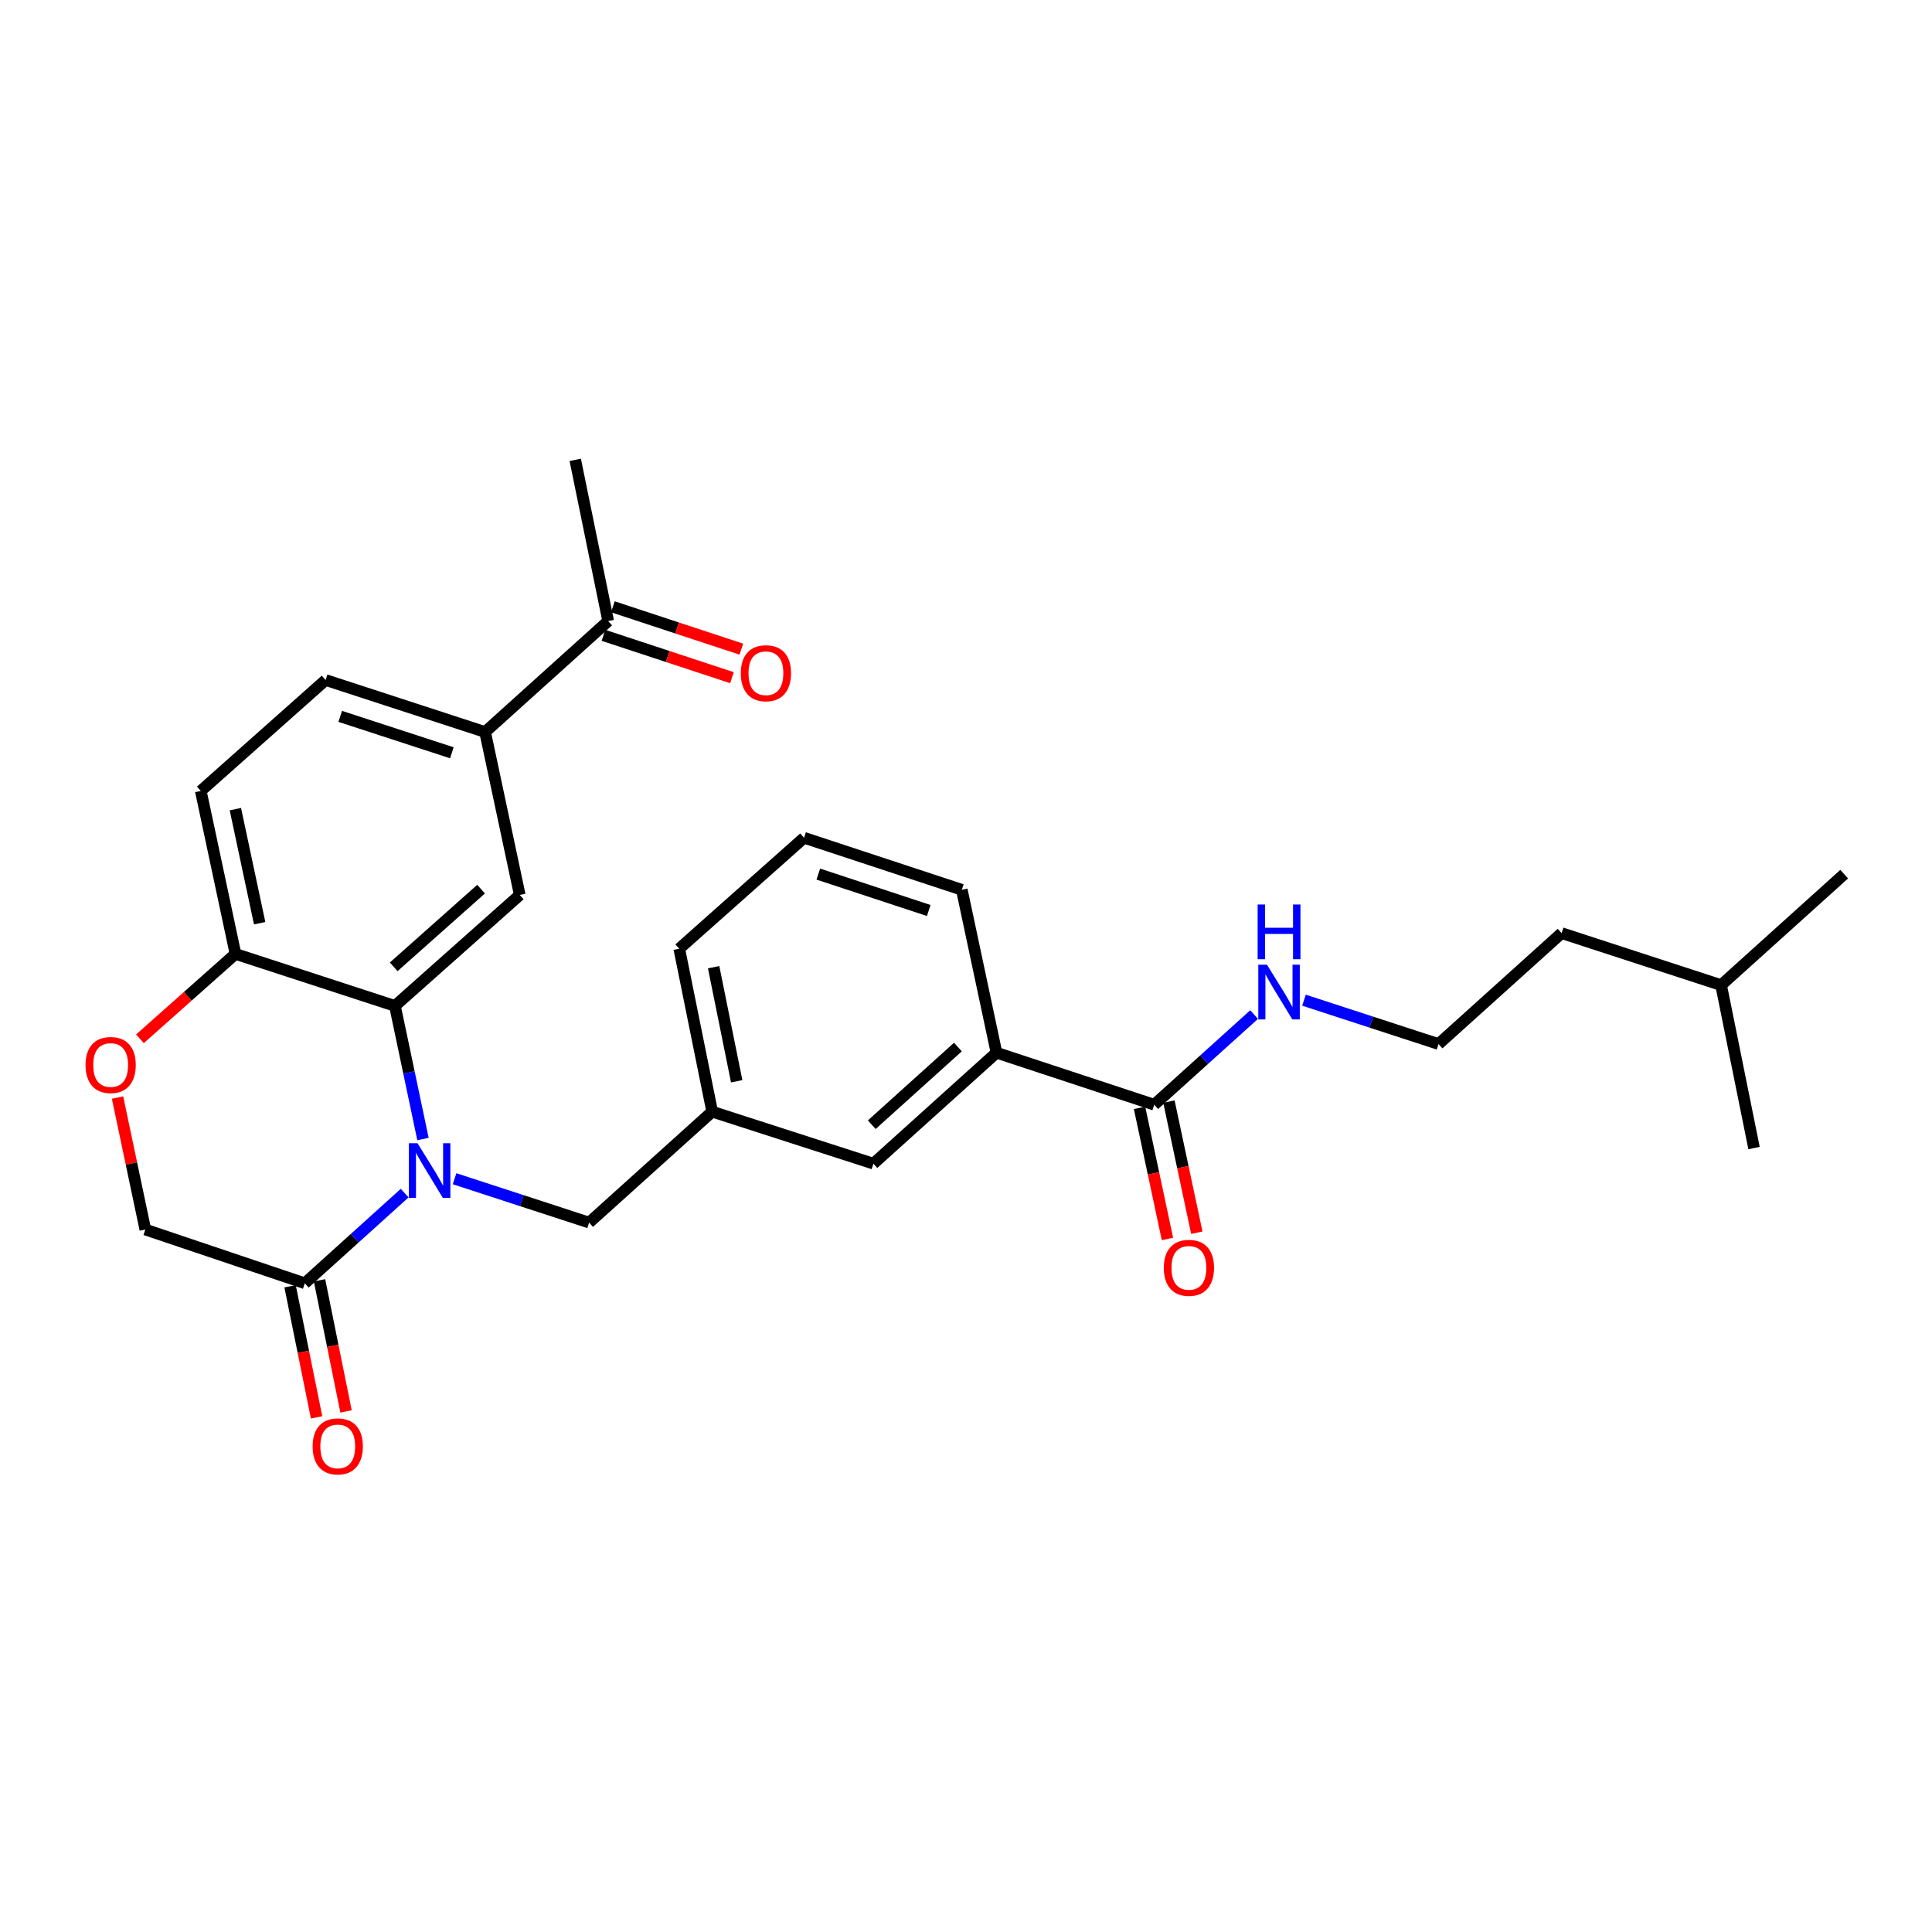 <?xml version='1.0' encoding='iso-8859-1'?>
<svg version='1.1' baseProfile='full'
              xmlns='http://www.w3.org/2000/svg'
                      xmlns:rdkit='http://www.rdkit.org/xml'
                      xmlns:xlink='http://www.w3.org/1999/xlink'
                  xml:space='preserve'
width='1000px' height='1000px' viewBox='0 0 1000 1000'>
<!-- END OF HEADER -->
<rect style='opacity:1.0;fill:#FFFFFF;stroke:none' width='1000' height='1000' x='0' y='0'> </rect>
<path class='bond-0' d='M 589.821,573.418 L 597.043,607.354' style='fill:none;fill-rule:evenodd;stroke:#000000;stroke-width:6px;stroke-linecap:butt;stroke-linejoin:miter;stroke-opacity:1' />
<path class='bond-0' d='M 597.043,607.354 L 604.266,641.29' style='fill:none;fill-rule:evenodd;stroke:#FF0000;stroke-width:6px;stroke-linecap:butt;stroke-linejoin:miter;stroke-opacity:1' />
<path class='bond-0' d='M 605.03,570.181 L 612.252,604.117' style='fill:none;fill-rule:evenodd;stroke:#000000;stroke-width:6px;stroke-linecap:butt;stroke-linejoin:miter;stroke-opacity:1' />
<path class='bond-0' d='M 612.252,604.117 L 619.475,638.053' style='fill:none;fill-rule:evenodd;stroke:#FF0000;stroke-width:6px;stroke-linecap:butt;stroke-linejoin:miter;stroke-opacity:1' />
<path class='bond-1' d='M 597.425,571.8 L 623.272,548.469' style='fill:none;fill-rule:evenodd;stroke:#000000;stroke-width:6px;stroke-linecap:butt;stroke-linejoin:miter;stroke-opacity:1' />
<path class='bond-1' d='M 623.272,548.469 L 649.118,525.139' style='fill:none;fill-rule:evenodd;stroke:#0000FF;stroke-width:6px;stroke-linecap:butt;stroke-linejoin:miter;stroke-opacity:1' />
<path class='bond-2' d='M 597.425,571.8 L 515.782,544.882' style='fill:none;fill-rule:evenodd;stroke:#000000;stroke-width:6px;stroke-linecap:butt;stroke-linejoin:miter;stroke-opacity:1' />
<path class='bond-3' d='M 674.944,517.69 L 709.764,529.044' style='fill:none;fill-rule:evenodd;stroke:#0000FF;stroke-width:6px;stroke-linecap:butt;stroke-linejoin:miter;stroke-opacity:1' />
<path class='bond-3' d='M 709.764,529.044 L 744.584,540.398' style='fill:none;fill-rule:evenodd;stroke:#000000;stroke-width:6px;stroke-linecap:butt;stroke-linejoin:miter;stroke-opacity:1' />
<path class='bond-4' d='M 744.584,540.398 L 808.285,482.978' style='fill:none;fill-rule:evenodd;stroke:#000000;stroke-width:6px;stroke-linecap:butt;stroke-linejoin:miter;stroke-opacity:1' />
<path class='bond-5' d='M 890.836,509.895 L 808.285,482.978' style='fill:none;fill-rule:evenodd;stroke:#000000;stroke-width:6px;stroke-linecap:butt;stroke-linejoin:miter;stroke-opacity:1' />
<path class='bond-6' d='M 890.836,509.895 L 907.888,594.234' style='fill:none;fill-rule:evenodd;stroke:#000000;stroke-width:6px;stroke-linecap:butt;stroke-linejoin:miter;stroke-opacity:1' />
<path class='bond-7' d='M 890.836,509.895 L 954.545,452.466' style='fill:none;fill-rule:evenodd;stroke:#000000;stroke-width:6px;stroke-linecap:butt;stroke-linejoin:miter;stroke-opacity:1' />
<path class='bond-8' d='M 251.087,378.891 L 314.788,321.462' style='fill:none;fill-rule:evenodd;stroke:#000000;stroke-width:6px;stroke-linecap:butt;stroke-linejoin:miter;stroke-opacity:1' />
<path class='bond-9' d='M 251.087,378.891 L 168.536,351.973' style='fill:none;fill-rule:evenodd;stroke:#000000;stroke-width:6px;stroke-linecap:butt;stroke-linejoin:miter;stroke-opacity:1' />
<path class='bond-9' d='M 233.883,389.637 L 176.098,370.794' style='fill:none;fill-rule:evenodd;stroke:#000000;stroke-width:6px;stroke-linecap:butt;stroke-linejoin:miter;stroke-opacity:1' />
<path class='bond-10' d='M 251.087,378.891 L 269.029,463.23' style='fill:none;fill-rule:evenodd;stroke:#000000;stroke-width:6px;stroke-linecap:butt;stroke-linejoin:miter;stroke-opacity:1' />
<path class='bond-11' d='M 168.536,351.973 L 103.928,409.394' style='fill:none;fill-rule:evenodd;stroke:#000000;stroke-width:6px;stroke-linecap:butt;stroke-linejoin:miter;stroke-opacity:1' />
<path class='bond-12' d='M 103.928,409.394 L 121.879,493.741' style='fill:none;fill-rule:evenodd;stroke:#000000;stroke-width:6px;stroke-linecap:butt;stroke-linejoin:miter;stroke-opacity:1' />
<path class='bond-12' d='M 121.829,418.809 L 134.395,477.852' style='fill:none;fill-rule:evenodd;stroke:#000000;stroke-width:6px;stroke-linecap:butt;stroke-linejoin:miter;stroke-opacity:1' />
<path class='bond-13' d='M 269.029,463.23 L 204.421,520.659' style='fill:none;fill-rule:evenodd;stroke:#000000;stroke-width:6px;stroke-linecap:butt;stroke-linejoin:miter;stroke-opacity:1' />
<path class='bond-13' d='M 249.007,460.222 L 203.781,500.423' style='fill:none;fill-rule:evenodd;stroke:#000000;stroke-width:6px;stroke-linecap:butt;stroke-linejoin:miter;stroke-opacity:1' />
<path class='bond-14' d='M 204.421,520.659 L 121.879,493.741' style='fill:none;fill-rule:evenodd;stroke:#000000;stroke-width:6px;stroke-linecap:butt;stroke-linejoin:miter;stroke-opacity:1' />
<path class='bond-15' d='M 204.421,520.659 L 211.676,555.109' style='fill:none;fill-rule:evenodd;stroke:#000000;stroke-width:6px;stroke-linecap:butt;stroke-linejoin:miter;stroke-opacity:1' />
<path class='bond-15' d='M 211.676,555.109 L 218.931,589.559' style='fill:none;fill-rule:evenodd;stroke:#0000FF;stroke-width:6px;stroke-linecap:butt;stroke-linejoin:miter;stroke-opacity:1' />
<path class='bond-16' d='M 121.879,493.741 L 97.155,515.714' style='fill:none;fill-rule:evenodd;stroke:#000000;stroke-width:6px;stroke-linecap:butt;stroke-linejoin:miter;stroke-opacity:1' />
<path class='bond-16' d='M 97.155,515.714 L 72.432,537.688' style='fill:none;fill-rule:evenodd;stroke:#FF0000;stroke-width:6px;stroke-linecap:butt;stroke-linejoin:miter;stroke-opacity:1' />
<path class='bond-17' d='M 60.837,568.1 L 68.03,602.254' style='fill:none;fill-rule:evenodd;stroke:#FF0000;stroke-width:6px;stroke-linecap:butt;stroke-linejoin:miter;stroke-opacity:1' />
<path class='bond-17' d='M 68.03,602.254 L 75.222,636.408' style='fill:none;fill-rule:evenodd;stroke:#000000;stroke-width:6px;stroke-linecap:butt;stroke-linejoin:miter;stroke-opacity:1' />
<path class='bond-18' d='M 75.222,636.408 L 157.764,664.224' style='fill:none;fill-rule:evenodd;stroke:#000000;stroke-width:6px;stroke-linecap:butt;stroke-linejoin:miter;stroke-opacity:1' />
<path class='bond-19' d='M 157.764,664.224 L 183.61,640.89' style='fill:none;fill-rule:evenodd;stroke:#000000;stroke-width:6px;stroke-linecap:butt;stroke-linejoin:miter;stroke-opacity:1' />
<path class='bond-19' d='M 183.61,640.89 L 209.456,617.557' style='fill:none;fill-rule:evenodd;stroke:#0000FF;stroke-width:6px;stroke-linecap:butt;stroke-linejoin:miter;stroke-opacity:1' />
<path class='bond-20' d='M 150.143,665.765 L 157.004,699.699' style='fill:none;fill-rule:evenodd;stroke:#000000;stroke-width:6px;stroke-linecap:butt;stroke-linejoin:miter;stroke-opacity:1' />
<path class='bond-20' d='M 157.004,699.699 L 163.865,733.633' style='fill:none;fill-rule:evenodd;stroke:#FF0000;stroke-width:6px;stroke-linecap:butt;stroke-linejoin:miter;stroke-opacity:1' />
<path class='bond-20' d='M 165.384,662.683 L 172.245,696.617' style='fill:none;fill-rule:evenodd;stroke:#000000;stroke-width:6px;stroke-linecap:butt;stroke-linejoin:miter;stroke-opacity:1' />
<path class='bond-20' d='M 172.245,696.617 L 179.106,730.551' style='fill:none;fill-rule:evenodd;stroke:#FF0000;stroke-width:6px;stroke-linecap:butt;stroke-linejoin:miter;stroke-opacity:1' />
<path class='bond-21' d='M 235.282,610.106 L 270.102,621.46' style='fill:none;fill-rule:evenodd;stroke:#0000FF;stroke-width:6px;stroke-linecap:butt;stroke-linejoin:miter;stroke-opacity:1' />
<path class='bond-21' d='M 270.102,621.46 L 304.922,632.814' style='fill:none;fill-rule:evenodd;stroke:#000000;stroke-width:6px;stroke-linecap:butt;stroke-linejoin:miter;stroke-opacity:1' />
<path class='bond-22' d='M 497.831,460.543 L 416.179,433.625' style='fill:none;fill-rule:evenodd;stroke:#000000;stroke-width:6px;stroke-linecap:butt;stroke-linejoin:miter;stroke-opacity:1' />
<path class='bond-22' d='M 480.715,471.273 L 423.558,452.431' style='fill:none;fill-rule:evenodd;stroke:#000000;stroke-width:6px;stroke-linecap:butt;stroke-linejoin:miter;stroke-opacity:1' />
<path class='bond-23' d='M 497.831,460.543 L 515.782,544.882' style='fill:none;fill-rule:evenodd;stroke:#000000;stroke-width:6px;stroke-linecap:butt;stroke-linejoin:miter;stroke-opacity:1' />
<path class='bond-24' d='M 416.179,433.625 L 351.579,491.046' style='fill:none;fill-rule:evenodd;stroke:#000000;stroke-width:6px;stroke-linecap:butt;stroke-linejoin:miter;stroke-opacity:1' />
<path class='bond-25' d='M 351.579,491.046 L 368.623,575.393' style='fill:none;fill-rule:evenodd;stroke:#000000;stroke-width:6px;stroke-linecap:butt;stroke-linejoin:miter;stroke-opacity:1' />
<path class='bond-25' d='M 369.377,500.618 L 381.308,559.661' style='fill:none;fill-rule:evenodd;stroke:#000000;stroke-width:6px;stroke-linecap:butt;stroke-linejoin:miter;stroke-opacity:1' />
<path class='bond-26' d='M 368.623,575.393 L 452.072,602.311' style='fill:none;fill-rule:evenodd;stroke:#000000;stroke-width:6px;stroke-linecap:butt;stroke-linejoin:miter;stroke-opacity:1' />
<path class='bond-27' d='M 368.623,575.393 L 304.922,632.814' style='fill:none;fill-rule:evenodd;stroke:#000000;stroke-width:6px;stroke-linecap:butt;stroke-linejoin:miter;stroke-opacity:1' />
<path class='bond-28' d='M 452.072,602.311 L 515.782,544.882' style='fill:none;fill-rule:evenodd;stroke:#000000;stroke-width:6px;stroke-linecap:butt;stroke-linejoin:miter;stroke-opacity:1' />
<path class='bond-28' d='M 451.218,582.147 L 495.814,541.947' style='fill:none;fill-rule:evenodd;stroke:#000000;stroke-width:6px;stroke-linecap:butt;stroke-linejoin:miter;stroke-opacity:1' />
<path class='bond-29' d='M 312.353,328.845 L 345.605,339.807' style='fill:none;fill-rule:evenodd;stroke:#000000;stroke-width:6px;stroke-linecap:butt;stroke-linejoin:miter;stroke-opacity:1' />
<path class='bond-29' d='M 345.605,339.807 L 378.856,350.769' style='fill:none;fill-rule:evenodd;stroke:#FF0000;stroke-width:6px;stroke-linecap:butt;stroke-linejoin:miter;stroke-opacity:1' />
<path class='bond-29' d='M 317.222,314.078 L 350.473,325.04' style='fill:none;fill-rule:evenodd;stroke:#000000;stroke-width:6px;stroke-linecap:butt;stroke-linejoin:miter;stroke-opacity:1' />
<path class='bond-29' d='M 350.473,325.04 L 383.725,336.001' style='fill:none;fill-rule:evenodd;stroke:#FF0000;stroke-width:6px;stroke-linecap:butt;stroke-linejoin:miter;stroke-opacity:1' />
<path class='bond-30' d='M 314.788,321.462 L 297.744,238.021' style='fill:none;fill-rule:evenodd;stroke:#000000;stroke-width:6px;stroke-linecap:butt;stroke-linejoin:miter;stroke-opacity:1' />
<path  class='atom-1' d='M 602.377 656.227
Q 602.377 649.427, 605.737 645.627
Q 609.097 641.827, 615.377 641.827
Q 621.657 641.827, 625.017 645.627
Q 628.377 649.427, 628.377 656.227
Q 628.377 663.107, 624.977 667.027
Q 621.577 670.907, 615.377 670.907
Q 609.137 670.907, 605.737 667.027
Q 602.377 663.147, 602.377 656.227
M 615.377 667.707
Q 619.697 667.707, 622.017 664.827
Q 624.377 661.907, 624.377 656.227
Q 624.377 650.667, 622.017 647.867
Q 619.697 645.027, 615.377 645.027
Q 611.057 645.027, 608.697 647.827
Q 606.377 650.627, 606.377 656.227
Q 606.377 661.947, 608.697 664.827
Q 611.057 667.707, 615.377 667.707
' fill='#FF0000'/>
<path  class='atom-2' d='M 655.774 499.32
L 665.054 514.32
Q 665.974 515.8, 667.454 518.48
Q 668.934 521.16, 669.014 521.32
L 669.014 499.32
L 672.774 499.32
L 672.774 527.64
L 668.894 527.64
L 658.934 511.24
Q 657.774 509.32, 656.534 507.12
Q 655.334 504.92, 654.974 504.24
L 654.974 527.64
L 651.294 527.64
L 651.294 499.32
L 655.774 499.32
' fill='#0000FF'/>
<path  class='atom-2' d='M 650.954 468.168
L 654.794 468.168
L 654.794 480.208
L 669.274 480.208
L 669.274 468.168
L 673.114 468.168
L 673.114 496.488
L 669.274 496.488
L 669.274 483.408
L 654.794 483.408
L 654.794 496.488
L 650.954 496.488
L 650.954 468.168
' fill='#0000FF'/>
<path  class='atom-11' d='M 44.271 551.242
Q 44.271 544.442, 47.631 540.642
Q 50.991 536.842, 57.271 536.842
Q 63.551 536.842, 66.911 540.642
Q 70.271 544.442, 70.271 551.242
Q 70.271 558.122, 66.871 562.042
Q 63.471 565.922, 57.271 565.922
Q 51.031 565.922, 47.631 562.042
Q 44.271 558.162, 44.271 551.242
M 57.271 562.722
Q 61.591 562.722, 63.911 559.842
Q 66.271 556.922, 66.271 551.242
Q 66.271 545.682, 63.911 542.882
Q 61.591 540.042, 57.271 540.042
Q 52.951 540.042, 50.591 542.842
Q 48.271 545.642, 48.271 551.242
Q 48.271 556.962, 50.591 559.842
Q 52.951 562.722, 57.271 562.722
' fill='#FF0000'/>
<path  class='atom-14' d='M 216.112 591.736
L 225.392 606.736
Q 226.312 608.216, 227.792 610.896
Q 229.272 613.576, 229.352 613.736
L 229.352 591.736
L 233.112 591.736
L 233.112 620.056
L 229.232 620.056
L 219.272 603.656
Q 218.112 601.736, 216.872 599.536
Q 215.672 597.336, 215.312 596.656
L 215.312 620.056
L 211.632 620.056
L 211.632 591.736
L 216.112 591.736
' fill='#0000FF'/>
<path  class='atom-15' d='M 161.816 748.643
Q 161.816 741.843, 165.176 738.043
Q 168.536 734.243, 174.816 734.243
Q 181.096 734.243, 184.456 738.043
Q 187.816 741.843, 187.816 748.643
Q 187.816 755.523, 184.416 759.443
Q 181.016 763.323, 174.816 763.323
Q 168.576 763.323, 165.176 759.443
Q 161.816 755.563, 161.816 748.643
M 174.816 760.123
Q 179.136 760.123, 181.456 757.243
Q 183.816 754.323, 183.816 748.643
Q 183.816 743.083, 181.456 740.283
Q 179.136 737.443, 174.816 737.443
Q 170.496 737.443, 168.136 740.243
Q 165.816 743.043, 165.816 748.643
Q 165.816 754.363, 168.136 757.243
Q 170.496 760.123, 174.816 760.123
' fill='#FF0000'/>
<path  class='atom-24' d='M 383.44 348.459
Q 383.44 341.659, 386.8 337.859
Q 390.16 334.059, 396.44 334.059
Q 402.72 334.059, 406.08 337.859
Q 409.44 341.659, 409.44 348.459
Q 409.44 355.339, 406.04 359.259
Q 402.64 363.139, 396.44 363.139
Q 390.2 363.139, 386.8 359.259
Q 383.44 355.379, 383.44 348.459
M 396.44 359.939
Q 400.76 359.939, 403.08 357.059
Q 405.44 354.139, 405.44 348.459
Q 405.44 342.899, 403.08 340.099
Q 400.76 337.259, 396.44 337.259
Q 392.12 337.259, 389.76 340.059
Q 387.44 342.859, 387.44 348.459
Q 387.44 354.179, 389.76 357.059
Q 392.12 359.939, 396.44 359.939
' fill='#FF0000'/>
</svg>
